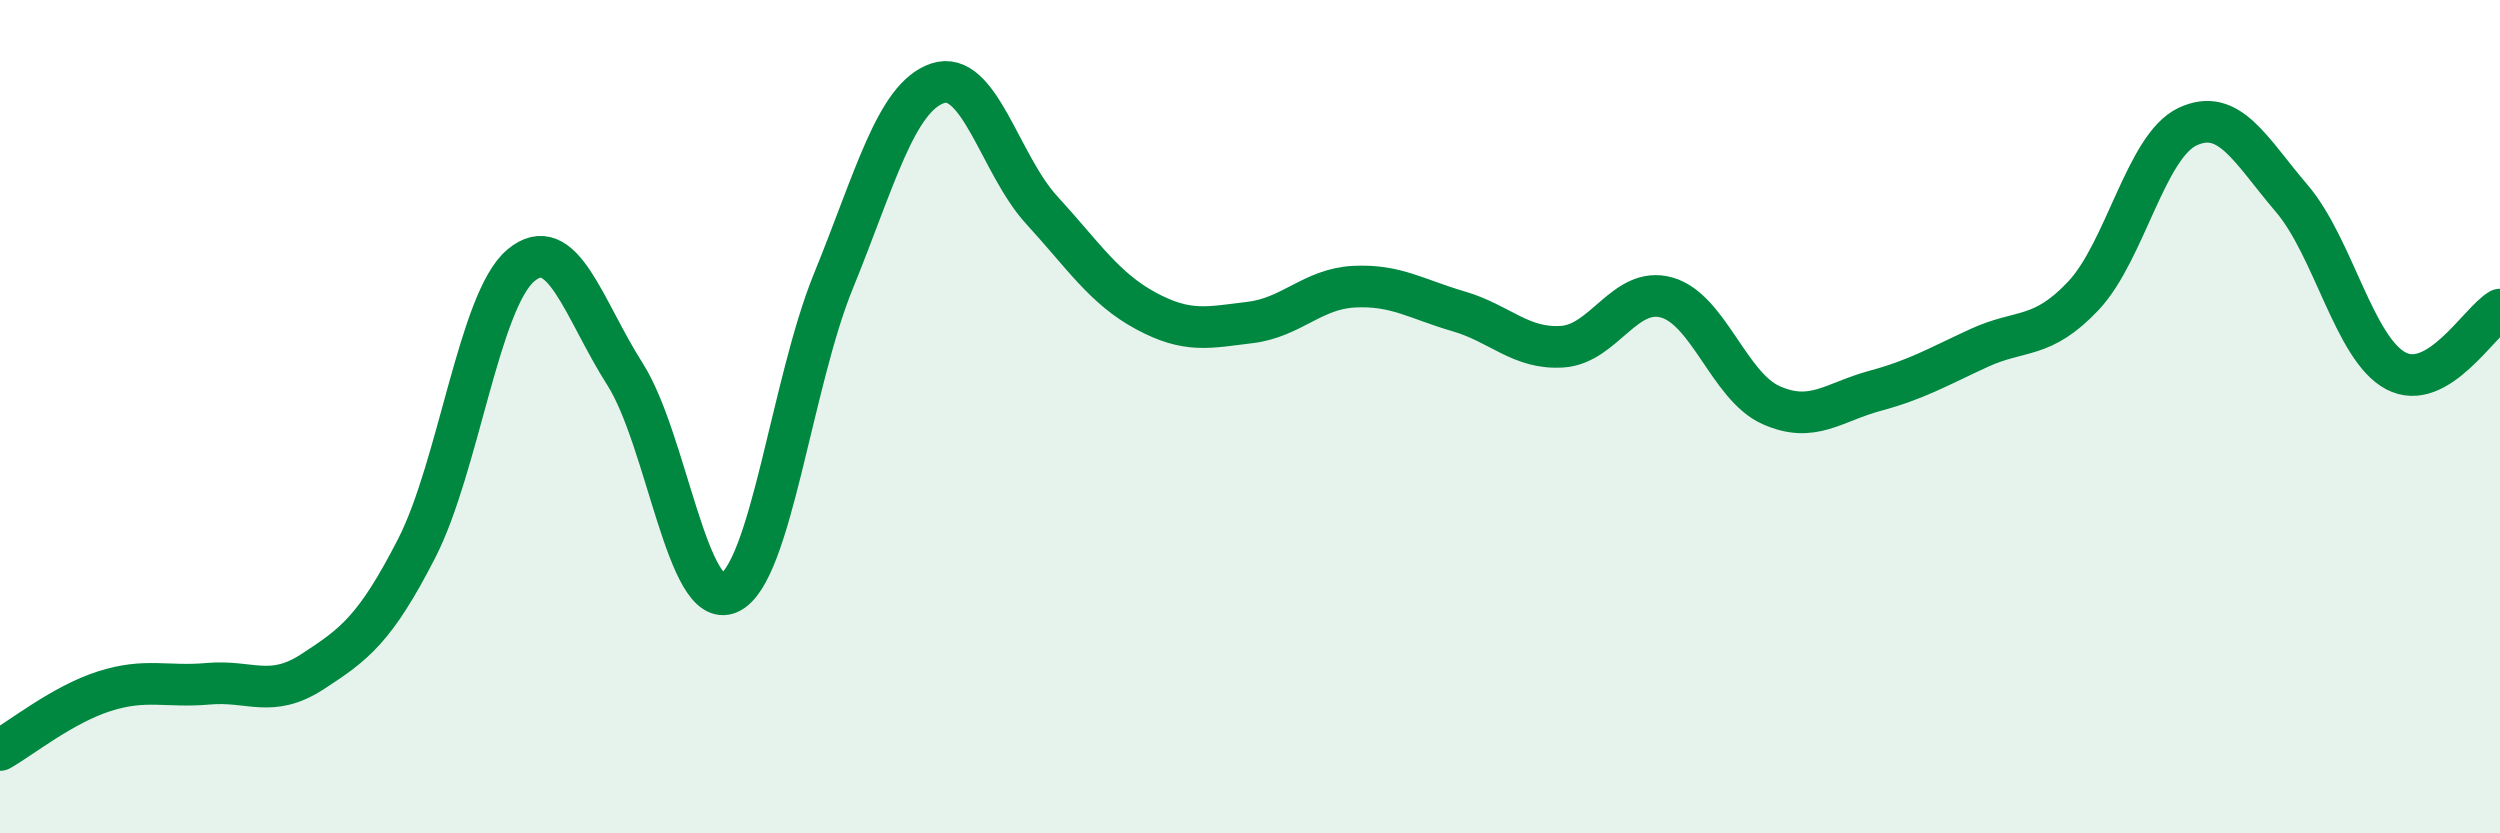 
    <svg width="60" height="20" viewBox="0 0 60 20" xmlns="http://www.w3.org/2000/svg">
      <path
        d="M 0,18 C 0.5,17.72 1.5,16.91 2.5,16.59 C 3.5,16.27 4,16.5 5,16.41 C 6,16.32 6.5,16.77 7.5,16.12 C 8.5,15.47 9,15.11 10,13.16 C 11,11.21 11.5,7.21 12.5,6.37 C 13.5,5.53 14,7.41 15,8.98 C 16,10.55 16.5,14.68 17.5,14.23 C 18.5,13.78 19,9.2 20,6.75 C 21,4.3 21.5,2.34 22.5,2 C 23.5,1.66 24,3.95 25,5.04 C 26,6.13 26.5,6.92 27.5,7.46 C 28.5,8 29,7.86 30,7.74 C 31,7.62 31.5,6.93 32.5,6.88 C 33.5,6.83 34,7.18 35,7.47 C 36,7.76 36.5,8.39 37.5,8.32 C 38.5,8.25 39,6.86 40,7.14 C 41,7.42 41.5,9.27 42.5,9.72 C 43.5,10.17 44,9.65 45,9.38 C 46,9.11 46.5,8.81 47.5,8.35 C 48.5,7.89 49,8.16 50,7.1 C 51,6.04 51.5,3.51 52.5,3.04 C 53.5,2.57 54,3.59 55,4.76 C 56,5.93 56.5,8.37 57.5,8.9 C 58.5,9.43 59.5,7.72 60,7.43L60 20L0 20Z"
        fill="#008740"
        opacity="0.1"
        stroke-linecap="round"
        stroke-linejoin="round"
      />
      <path
        d="M 0,18 C 0.5,17.72 1.5,16.91 2.5,16.59 C 3.5,16.27 4,16.5 5,16.41 C 6,16.32 6.5,16.77 7.5,16.12 C 8.5,15.47 9,15.11 10,13.16 C 11,11.21 11.5,7.21 12.5,6.37 C 13.5,5.53 14,7.41 15,8.98 C 16,10.55 16.5,14.68 17.5,14.23 C 18.5,13.78 19,9.2 20,6.75 C 21,4.3 21.5,2.34 22.5,2 C 23.5,1.66 24,3.95 25,5.04 C 26,6.13 26.5,6.92 27.5,7.46 C 28.5,8 29,7.86 30,7.74 C 31,7.62 31.5,6.93 32.5,6.88 C 33.5,6.83 34,7.18 35,7.47 C 36,7.76 36.5,8.39 37.5,8.32 C 38.5,8.25 39,6.86 40,7.14 C 41,7.42 41.5,9.27 42.5,9.72 C 43.5,10.17 44,9.65 45,9.38 C 46,9.11 46.5,8.81 47.5,8.35 C 48.5,7.89 49,8.16 50,7.1 C 51,6.04 51.5,3.51 52.5,3.04 C 53.5,2.57 54,3.59 55,4.76 C 56,5.93 56.5,8.37 57.5,8.9 C 58.5,9.43 59.5,7.72 60,7.43"
        stroke="#008740"
        stroke-width="1"
        fill="none"
        stroke-linecap="round"
        stroke-linejoin="round"
      />
    </svg>
  